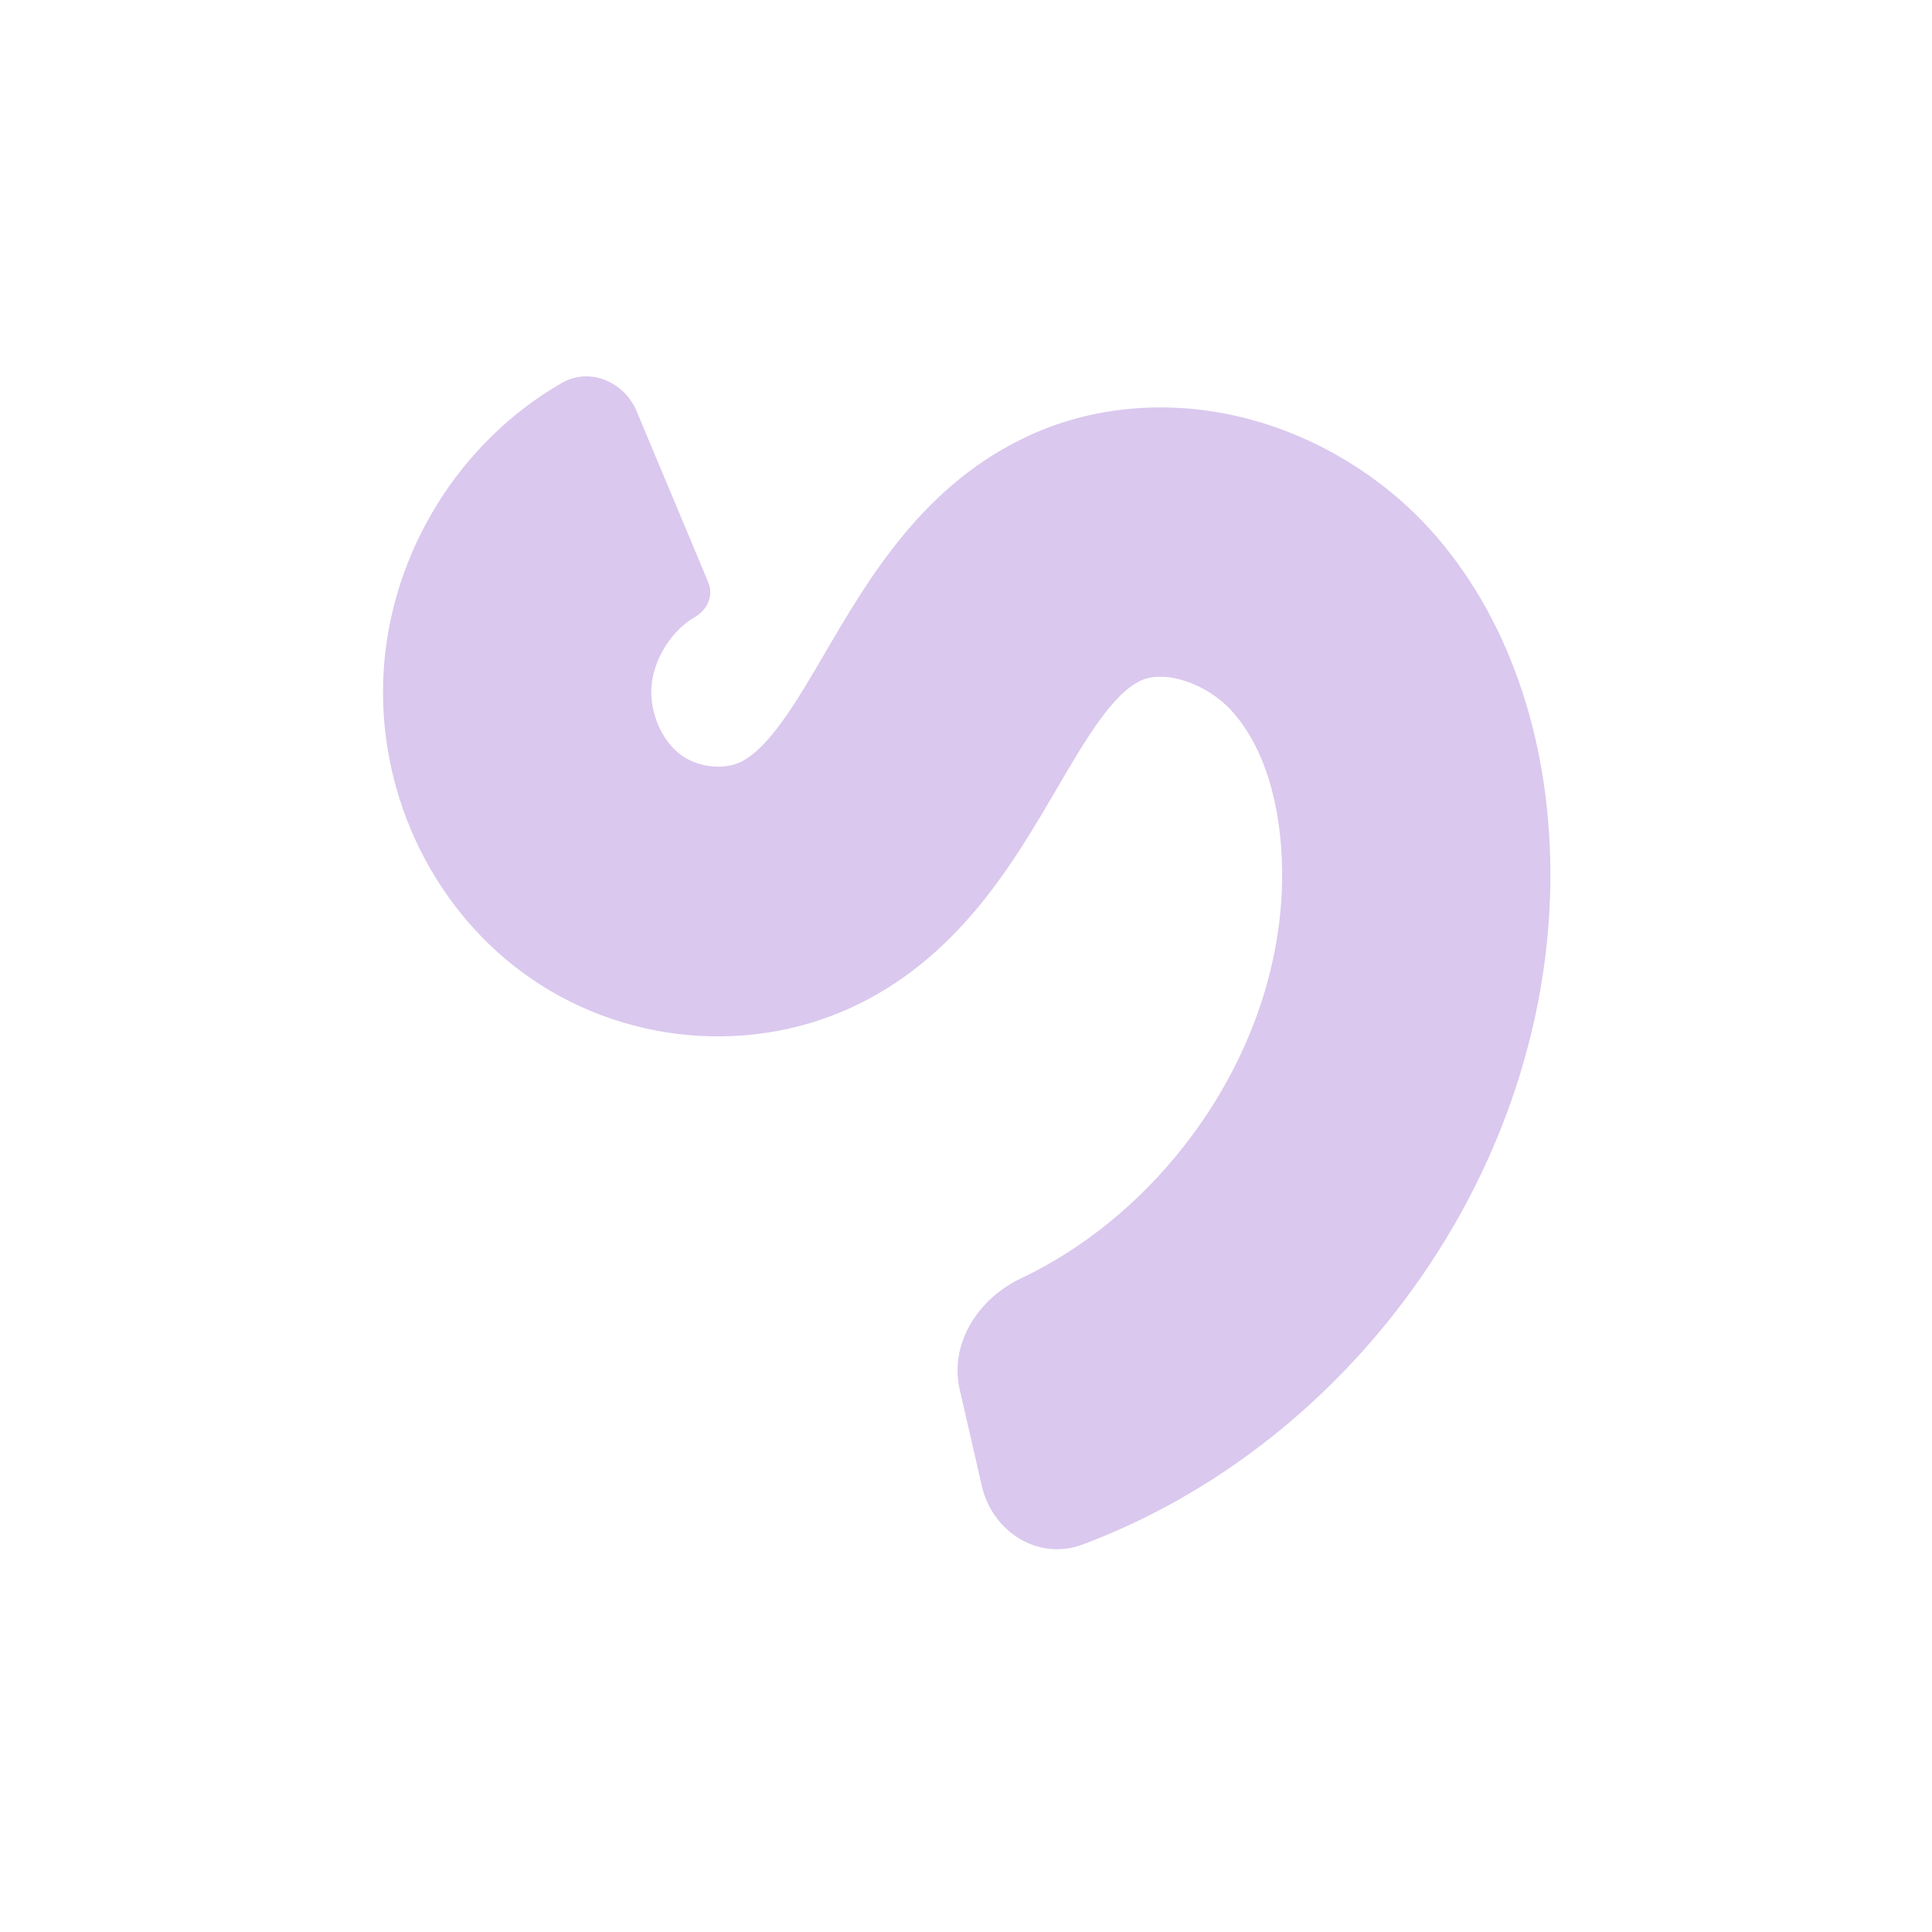 <svg width="227" height="227" viewBox="0 0 227 227" fill="none" xmlns="http://www.w3.org/2000/svg">
<path fill-rule="evenodd" clip-rule="evenodd" d="M115.364 174.608C116.601 179.998 122.01 183.419 127.19 181.478C141.258 176.209 154.015 166.804 163.81 154.339C175.787 139.096 182.306 120.584 182.163 102.213C182.04 86.311 177.009 72.091 167.998 62.171C162.451 56.066 155.012 51.503 147.053 49.323C138.177 46.892 128.954 47.523 121.085 51.098C108.6 56.771 102.145 67.811 96.958 76.682C93.612 82.402 90.453 87.806 87.07 89.508C85.079 90.51 81.98 90.159 80.016 88.71C77.78 87.059 76.35 83.795 76.54 80.772C76.745 77.511 78.859 74.098 81.681 72.473V72.473C83.112 71.649 83.863 69.961 83.225 68.438L74.802 48.316C73.343 44.831 69.279 43.111 66.005 44.996V44.996C53.971 51.926 45.953 64.871 45.08 78.779C44.212 92.601 50.449 106.187 61.356 114.235C72.922 122.769 88.554 124.179 101.182 117.827C112.907 111.929 119.134 101.28 124.137 92.724C127.517 86.944 130.709 81.484 134.074 79.955C136.914 78.665 141.786 80.298 144.715 83.522C148.474 87.659 150.579 94.385 150.642 102.46C150.728 113.651 146.618 125.106 139.068 134.715C133.752 141.48 127.154 146.792 119.926 150.22C114.943 152.583 111.524 157.864 112.757 163.24L115.364 174.608Z" fill="#DAC8EE"/>
</svg>
